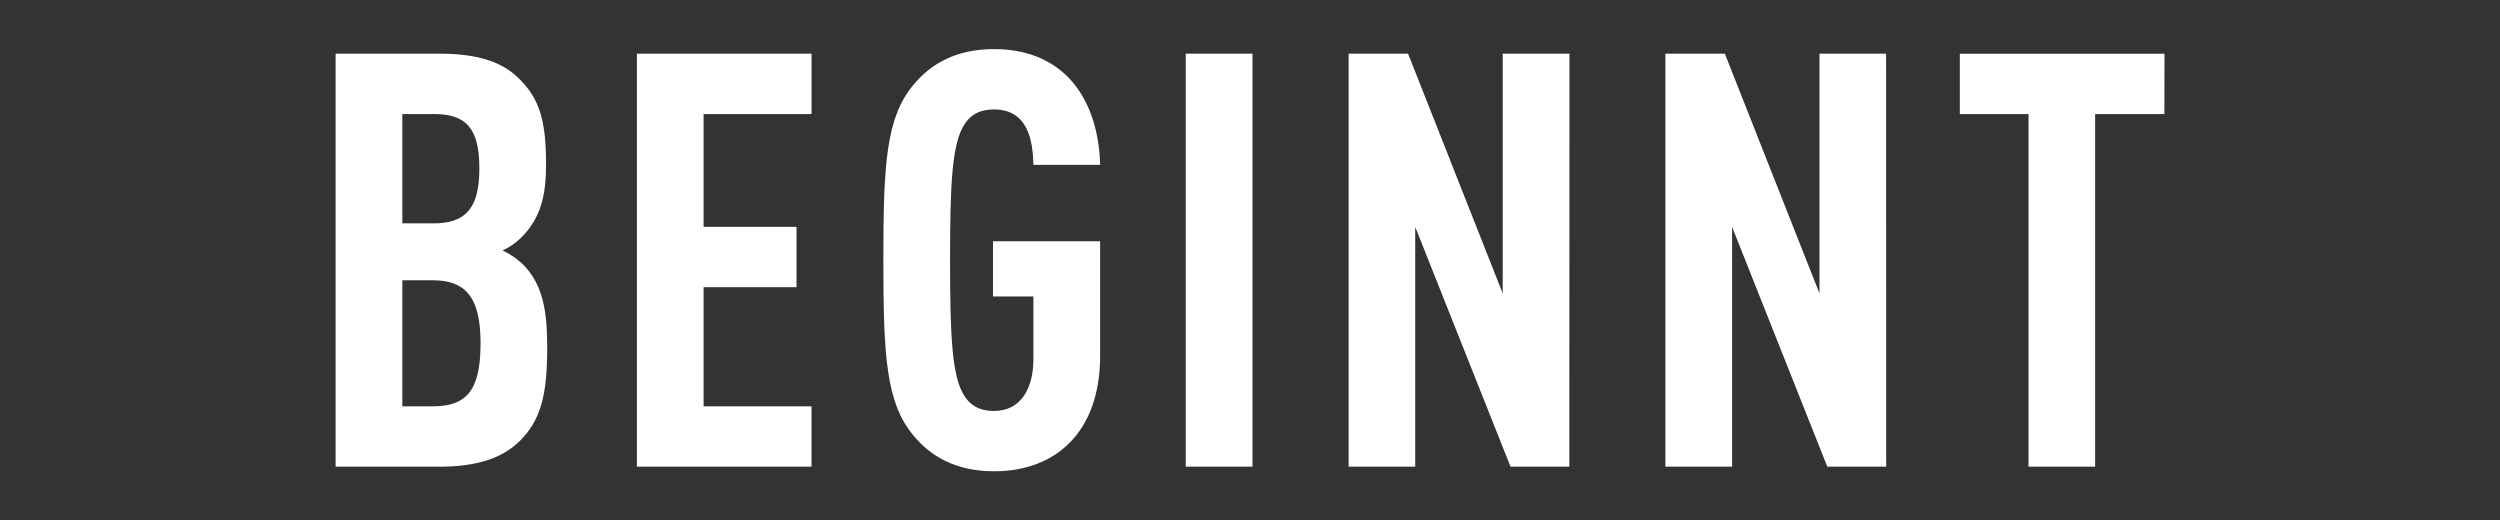 <svg xmlns="http://www.w3.org/2000/svg" viewBox="0 0 1201 250"><rect x="0" y="0" width="1201" height="250" fill="#333333" stroke="none"/><defs><style>.cls-1{fill:#fff;stroke:#fff;stroke-miterlimit:10;}</style></defs><g id="Ebene_1" data-name="Ebene 1"><path class="cls-1" d="M211.08,26.29c18.3,0,30.22,3.89,38.26,12.2,9.15,9.15,12.48,19.13,12.48,40.48,0,14.14-2.22,25-11.37,34.39a30.53,30.53,0,0,1-10.26,6.93,38.9,38.9,0,0,1,10.82,7.2c9.14,9.43,11.36,21.35,11.36,39.65,0,23.29-3.32,34.38-12.75,44.09-8.32,8.31-20.24,12.47-38.82,12.47H161.73V26.29Zm-18.3,28v53.51h15.53c16.08,0,22.46-8,22.46-26.9,0-19.4-6.38-26.61-22.46-26.61Zm0,79.85V195.7h15c16.64,0,23.57-7.76,23.57-30.78,0-21.9-6.93-30.77-23.57-30.77Z"/><path class="cls-1" d="M389.36,54.3H337.51v55.17h44.64v28H337.51V195.7h51.85v28h-82.9V26.29h82.9Z"/><path class="cls-1" d="M512.74,37.39c9.71,10,14.7,24.39,15.25,41.31H496.94c-.28-10.82-2.5-26.62-19.41-26.62-7.48,0-11.92,3.05-14.69,7.49C456.74,69,455.91,89,455.91,125s.83,56,6.93,65.43c2.77,4.44,7.21,7.49,14.69,7.49,13.59,0,19.41-11.64,19.41-25.23V141.91H477.53V116.4H528V171c0,36-20.79,54.9-50.46,54.9-18.3,0-30.22-7.21-38.26-16.91-13-15.53-14.42-37.15-14.42-84s1.39-68.48,14.42-84c8-9.7,20-16.91,38.26-16.91C492.78,24.08,504.43,29.07,512.74,37.39Z"/><path class="cls-1" d="M601.19,223.7H570.14V26.29h31.05Z"/><path class="cls-1" d="M753.41,223.7H726L679.38,106.42V223.7h-31V26.29h27.72l46.3,117.29V26.29h31.06Z"/><path class="cls-1" d="M905.63,223.7H878.18L831.6,106.42V223.7H800.55V26.29h27.72l46.31,117.29V26.29h31Z"/><path class="cls-1" d="M1039.27,54.3H1006V223.7H975V54.3H942v-28h97.32Z"/></g></svg>